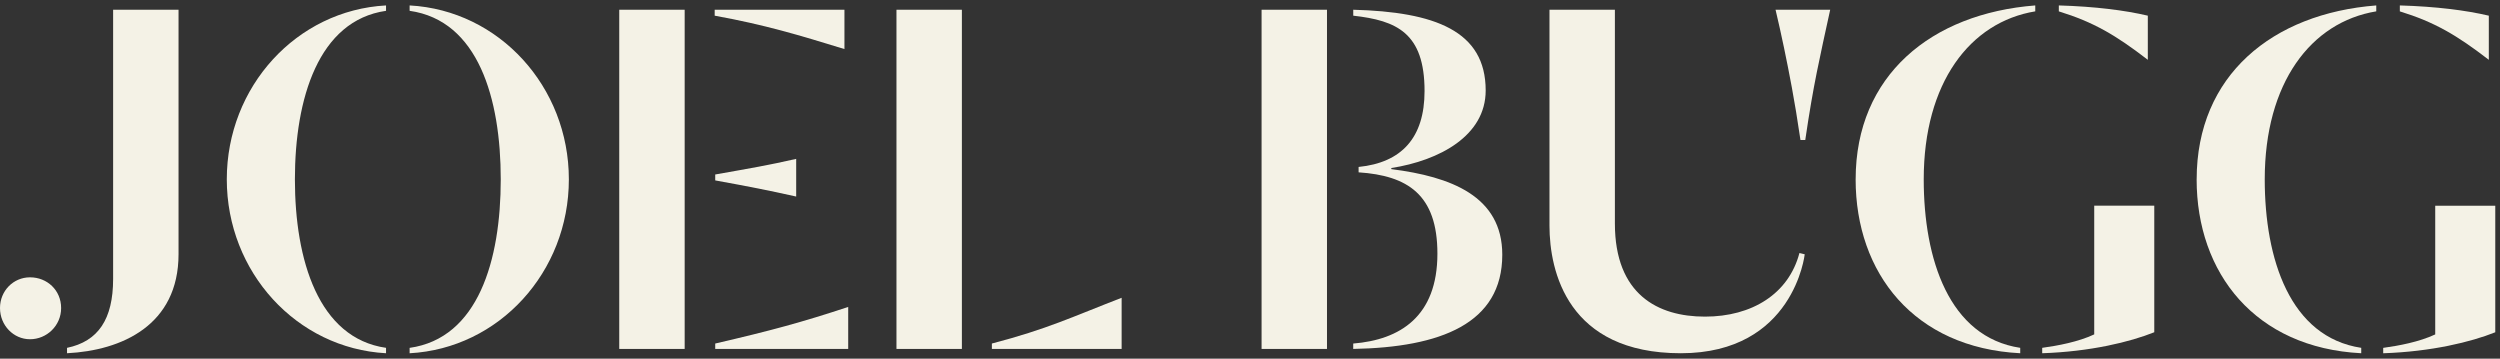 <svg xmlns="http://www.w3.org/2000/svg" width="230" height="33" viewBox="0 0 230 33" fill="#fff">
<rect x="0" y="0" width="230" height="33" fill="#333333" stroke="none"/>
<g clip-path="url(#clip0_3378_767)">
<path d="M2.762 25.514C1.233 25.514 0 26.752 0 28.338C0 29.924 1.233 31.21 2.762 31.21C4.292 31.21 5.624 29.972 5.624 28.338C5.624 26.704 4.342 25.514 2.762 25.514Z" fill="#F4F2E6"/>
<path d="M10.407 25.662C10.407 29.378 9.028 31.408 6.166 32.002V32.498C11.196 32.249 16.426 29.922 16.426 23.384V0.896H10.407V25.662Z" fill="#F4F2E6"/>
<path d="M20.865 16.499C20.865 25.018 27.278 32.051 35.515 32.498V32.001C29.299 31.109 27.131 23.928 27.131 16.499C27.131 9.069 29.299 1.888 35.515 0.996V0.5C27.278 0.946 20.865 7.979 20.865 16.499Z" fill="#F4F2E6"/>
<path d="M37.685 0.5V0.996C43.998 1.888 46.069 9.069 46.069 16.501C46.069 23.933 43.998 31.114 37.685 32.004V32.5C45.922 32.054 52.335 25.021 52.335 16.501C52.335 7.982 45.922 0.946 37.685 0.5Z" fill="#F4F2E6"/>
<path d="M77.689 0.896H65.751V1.442C70.388 2.284 73.497 3.226 77.689 4.514V0.896Z" fill="#F4F2E6"/>
<path d="M73.249 18.085V14.617C70.635 15.211 69.155 15.459 65.801 16.053V16.597C69.058 17.191 70.587 17.489 73.249 18.082" fill="#F4F2E6"/>
<path d="M62.989 0.896H56.971V32.102H62.989V0.896Z" fill="#F4F2E6"/>
<path d="M65.801 32.102H78.035V28.238C73.843 29.626 70.931 30.418 65.801 31.605V32.102Z" fill="#F4F2E6"/>
<path d="M88.493 0.896H82.475V32.102H88.493V0.896Z" fill="#F4F2E6"/>
<path d="M91.253 32.102H103.19V27.396C98.701 29.13 96.383 30.267 91.253 31.605V32.102Z" fill="#F4F2E6"/>
<path d="M128.002 15.559V15.459C132.441 14.765 136.683 12.487 136.683 8.325C136.683 2.828 131.997 1.094 124.499 0.896V1.442C128.494 1.888 131.059 3.028 131.059 8.375C131.059 12.685 128.938 14.963 124.991 15.359V15.855C129.48 16.153 132.242 17.887 132.242 23.334C132.242 29.13 128.788 31.26 124.497 31.606V32.102C132.536 31.954 138.21 29.774 138.21 23.435C138.21 18.035 133.474 16.253 128 15.559" fill="#F4F2E6"/>
<path d="M122.083 0.896H116.065V32.102H122.083V0.896Z" fill="#F4F2E6"/>
<path d="M163.35 0.896C163.891 3.174 164.39 5.569 164.854 8.07C165.111 9.455 165.363 10.976 165.643 12.883H166.084C166.838 7.731 167.399 5.404 168.378 0.896C166.701 0.896 165.024 0.896 163.347 0.896" fill="#F4F2E6"/>
<path d="M197.601 1.442C195.48 0.946 192.768 0.6 189.412 0.5V1.046C192.618 2.036 194.64 3.226 197.599 5.504V1.442H197.601Z" fill="#F4F2E6"/>
<path d="M170.718 16.499C170.718 25.118 176.095 32.001 185.861 32.498V32.001C179.301 31.012 176.983 23.828 176.983 16.499C176.983 7.631 181.225 2.036 187.244 1.044V0.5C177.674 1.244 170.72 6.94 170.72 16.499" fill="#F4F2E6"/>
<path d="M192.669 30.764C191.189 31.458 189.315 31.803 187.883 32.001V32.498C192.322 32.35 195.972 31.458 198.193 30.566V18.924H192.669V30.764Z" fill="#F4F2E6"/>
<path d="M228.971 1.442C226.851 0.946 224.138 0.6 220.785 0.5V1.046C223.991 2.036 226.012 3.226 228.971 5.504V1.442Z" fill="#F4F2E6"/>
<path d="M202.09 16.499C202.09 25.118 207.468 32.001 217.234 32.498V32.001C210.674 31.012 208.356 23.828 208.356 16.499C208.356 7.631 212.598 2.036 218.616 1.044V0.5C209.047 1.244 202.093 6.94 202.093 16.499" fill="#F4F2E6"/>
<path d="M224.041 18.927V30.766C222.561 31.46 220.687 31.806 219.255 32.004V32.5C223.694 32.352 227.344 31.46 229.565 30.568V18.927H224.041Z" fill="#F4F2E6"/>
<path d="M148.57 0.896V20.561C148.57 27.09 152.523 29.13 156.854 29.13C161.186 29.13 164.56 27.035 165.548 23.277L166.034 23.395C166.034 23.395 165.039 32.498 154.636 32.498C144.234 32.498 142.552 24.981 142.552 20.756V0.896H148.568H148.57Z" fill="#F4F2E6"/>
</g>
<defs>
<clipPath id="clip0_3378_767">
<rect width="229.565" height="32" fill="white" transform="translate(0 0.5)"/>
</clipPath>
</defs>
</svg>